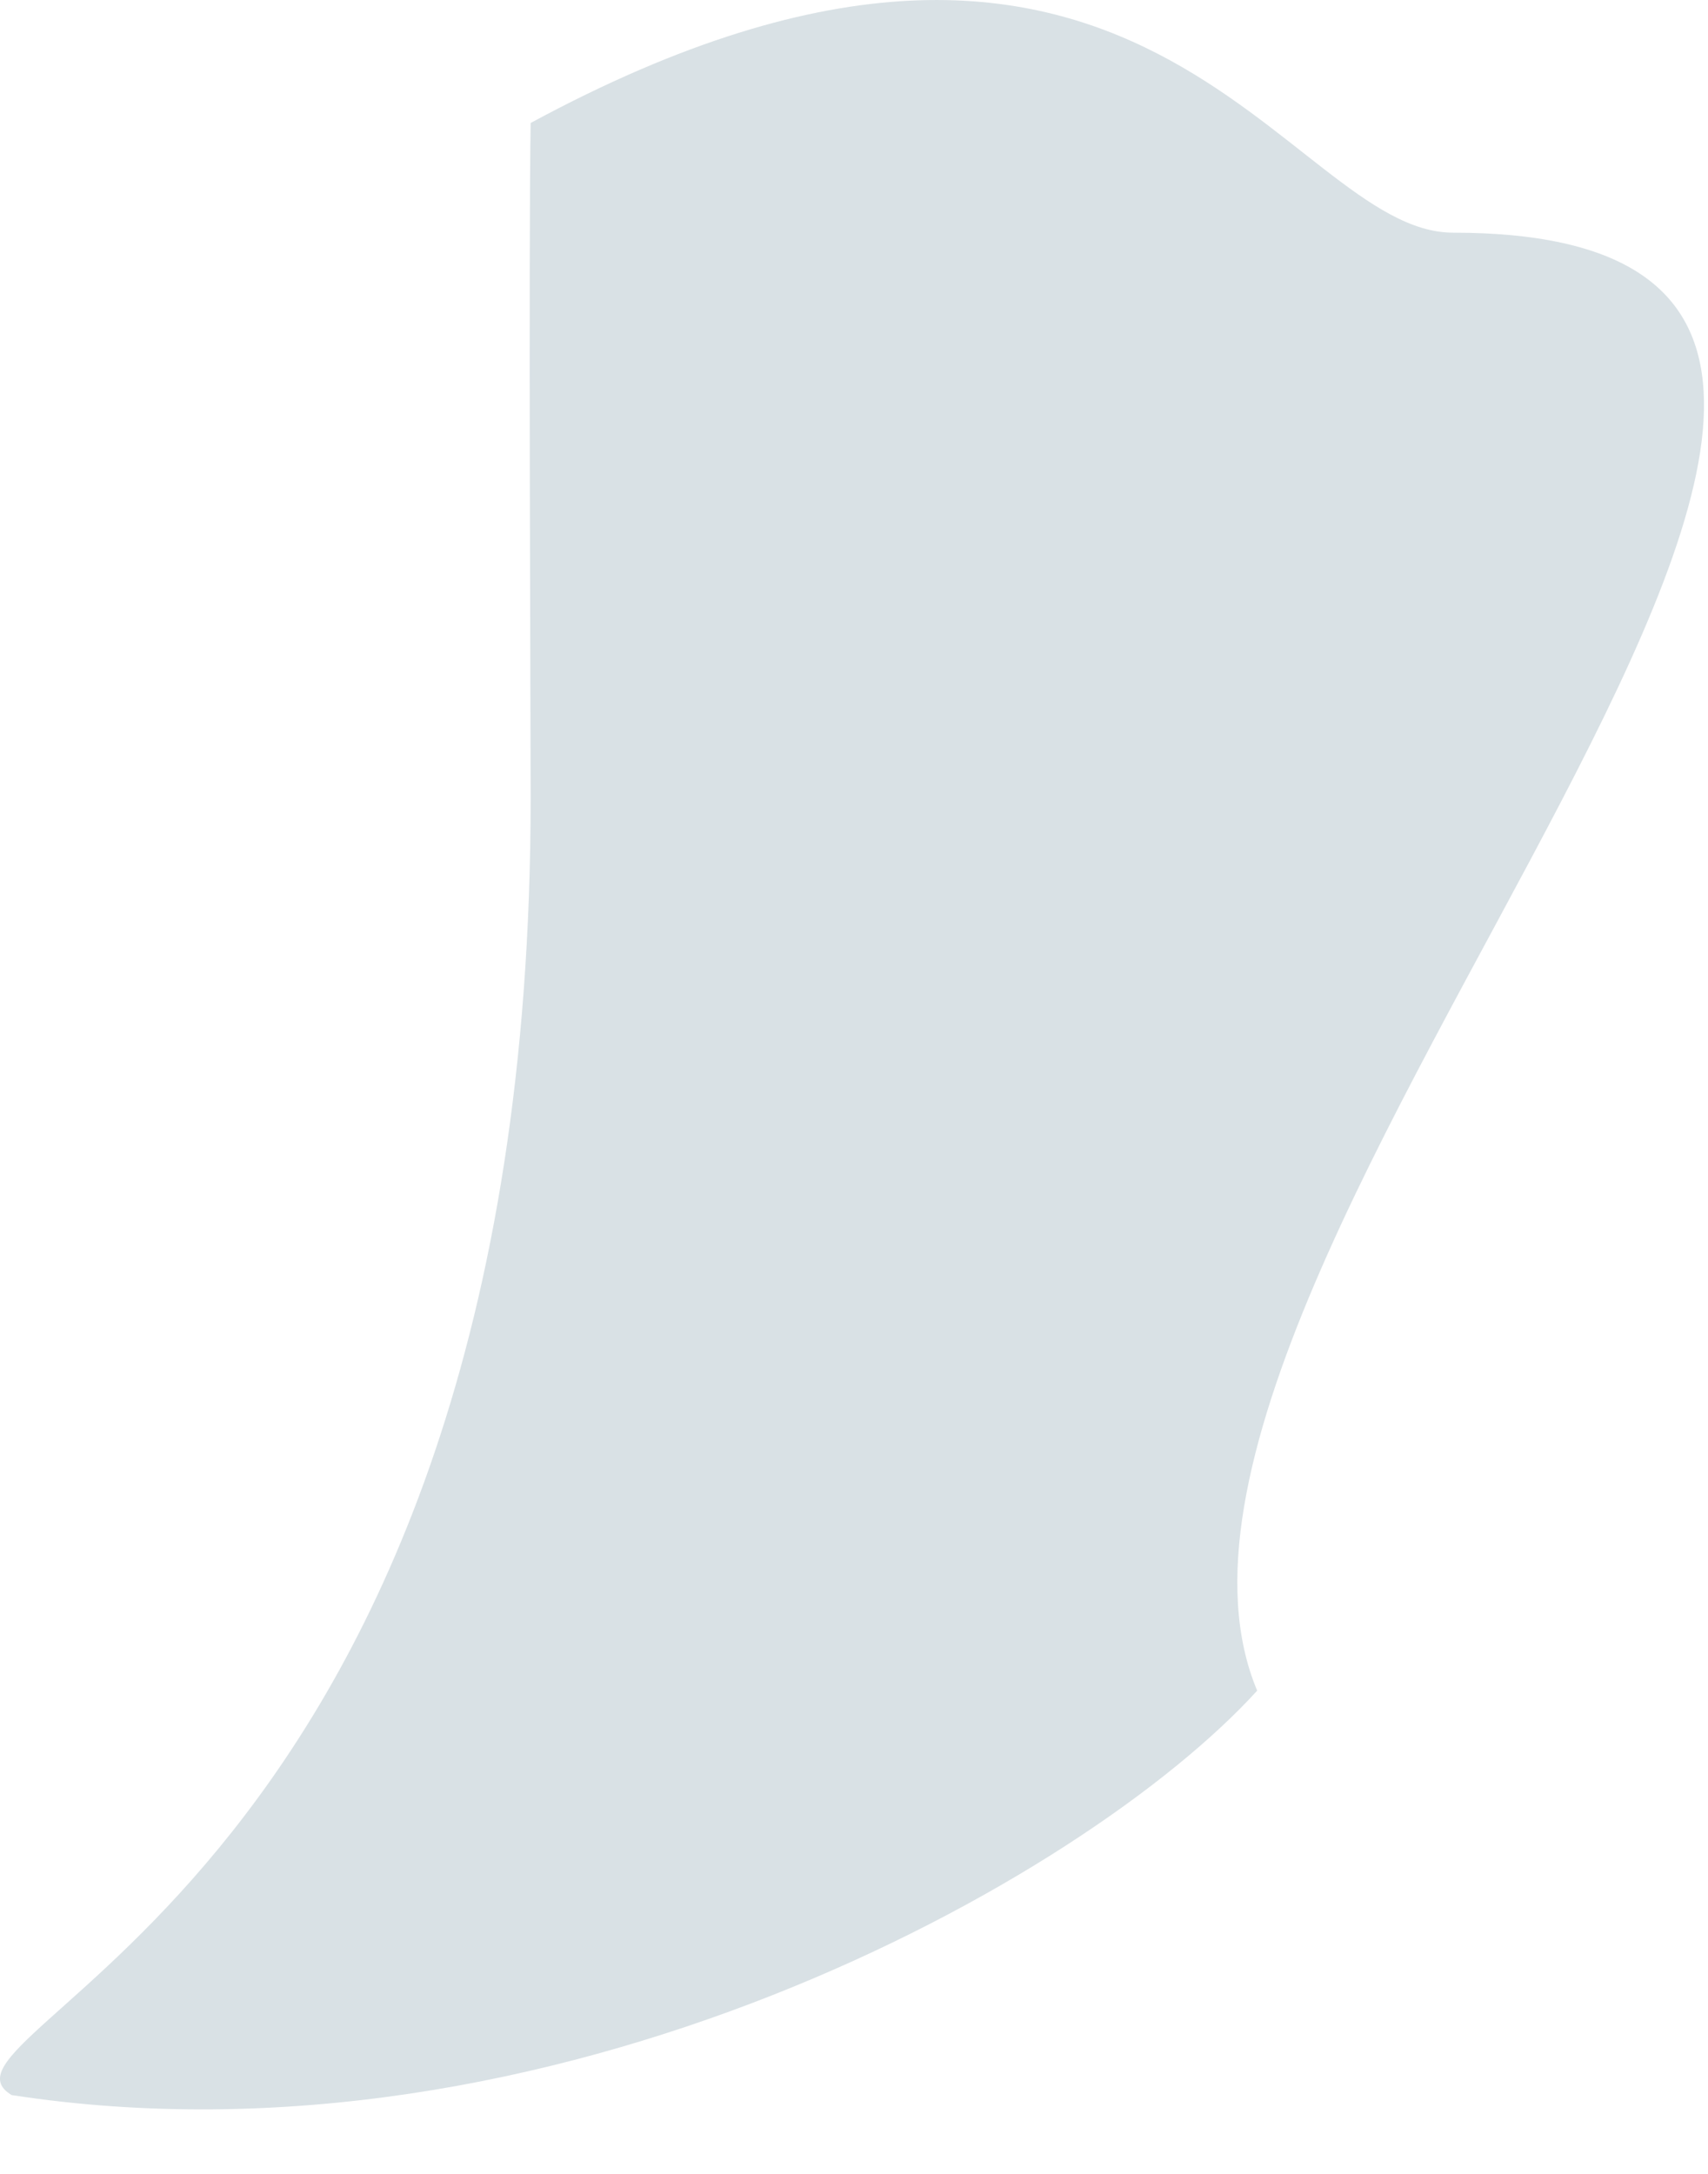 <?xml version="1.0" encoding="utf-8"?>
<svg xmlns="http://www.w3.org/2000/svg" fill="none" height="100%" overflow="visible" preserveAspectRatio="none" style="display: block;" viewBox="0 0 22 28" width="100%">
<g id="Tail">
<path d="M0.15 26.985C7.102 28.055 13.965 24.227 16.193 21.776C13.897 16.299 28.076 2.997 18.717 2.997C16.553 2.997 14.705 -2.672 6.835 1.584C6.807 3.304 6.835 9.259 6.835 10.273C6.835 24.311 -1.187 26.179 0.15 26.985Z" fill="#D9E1E5" id="Vector"/>
</g>
</svg>